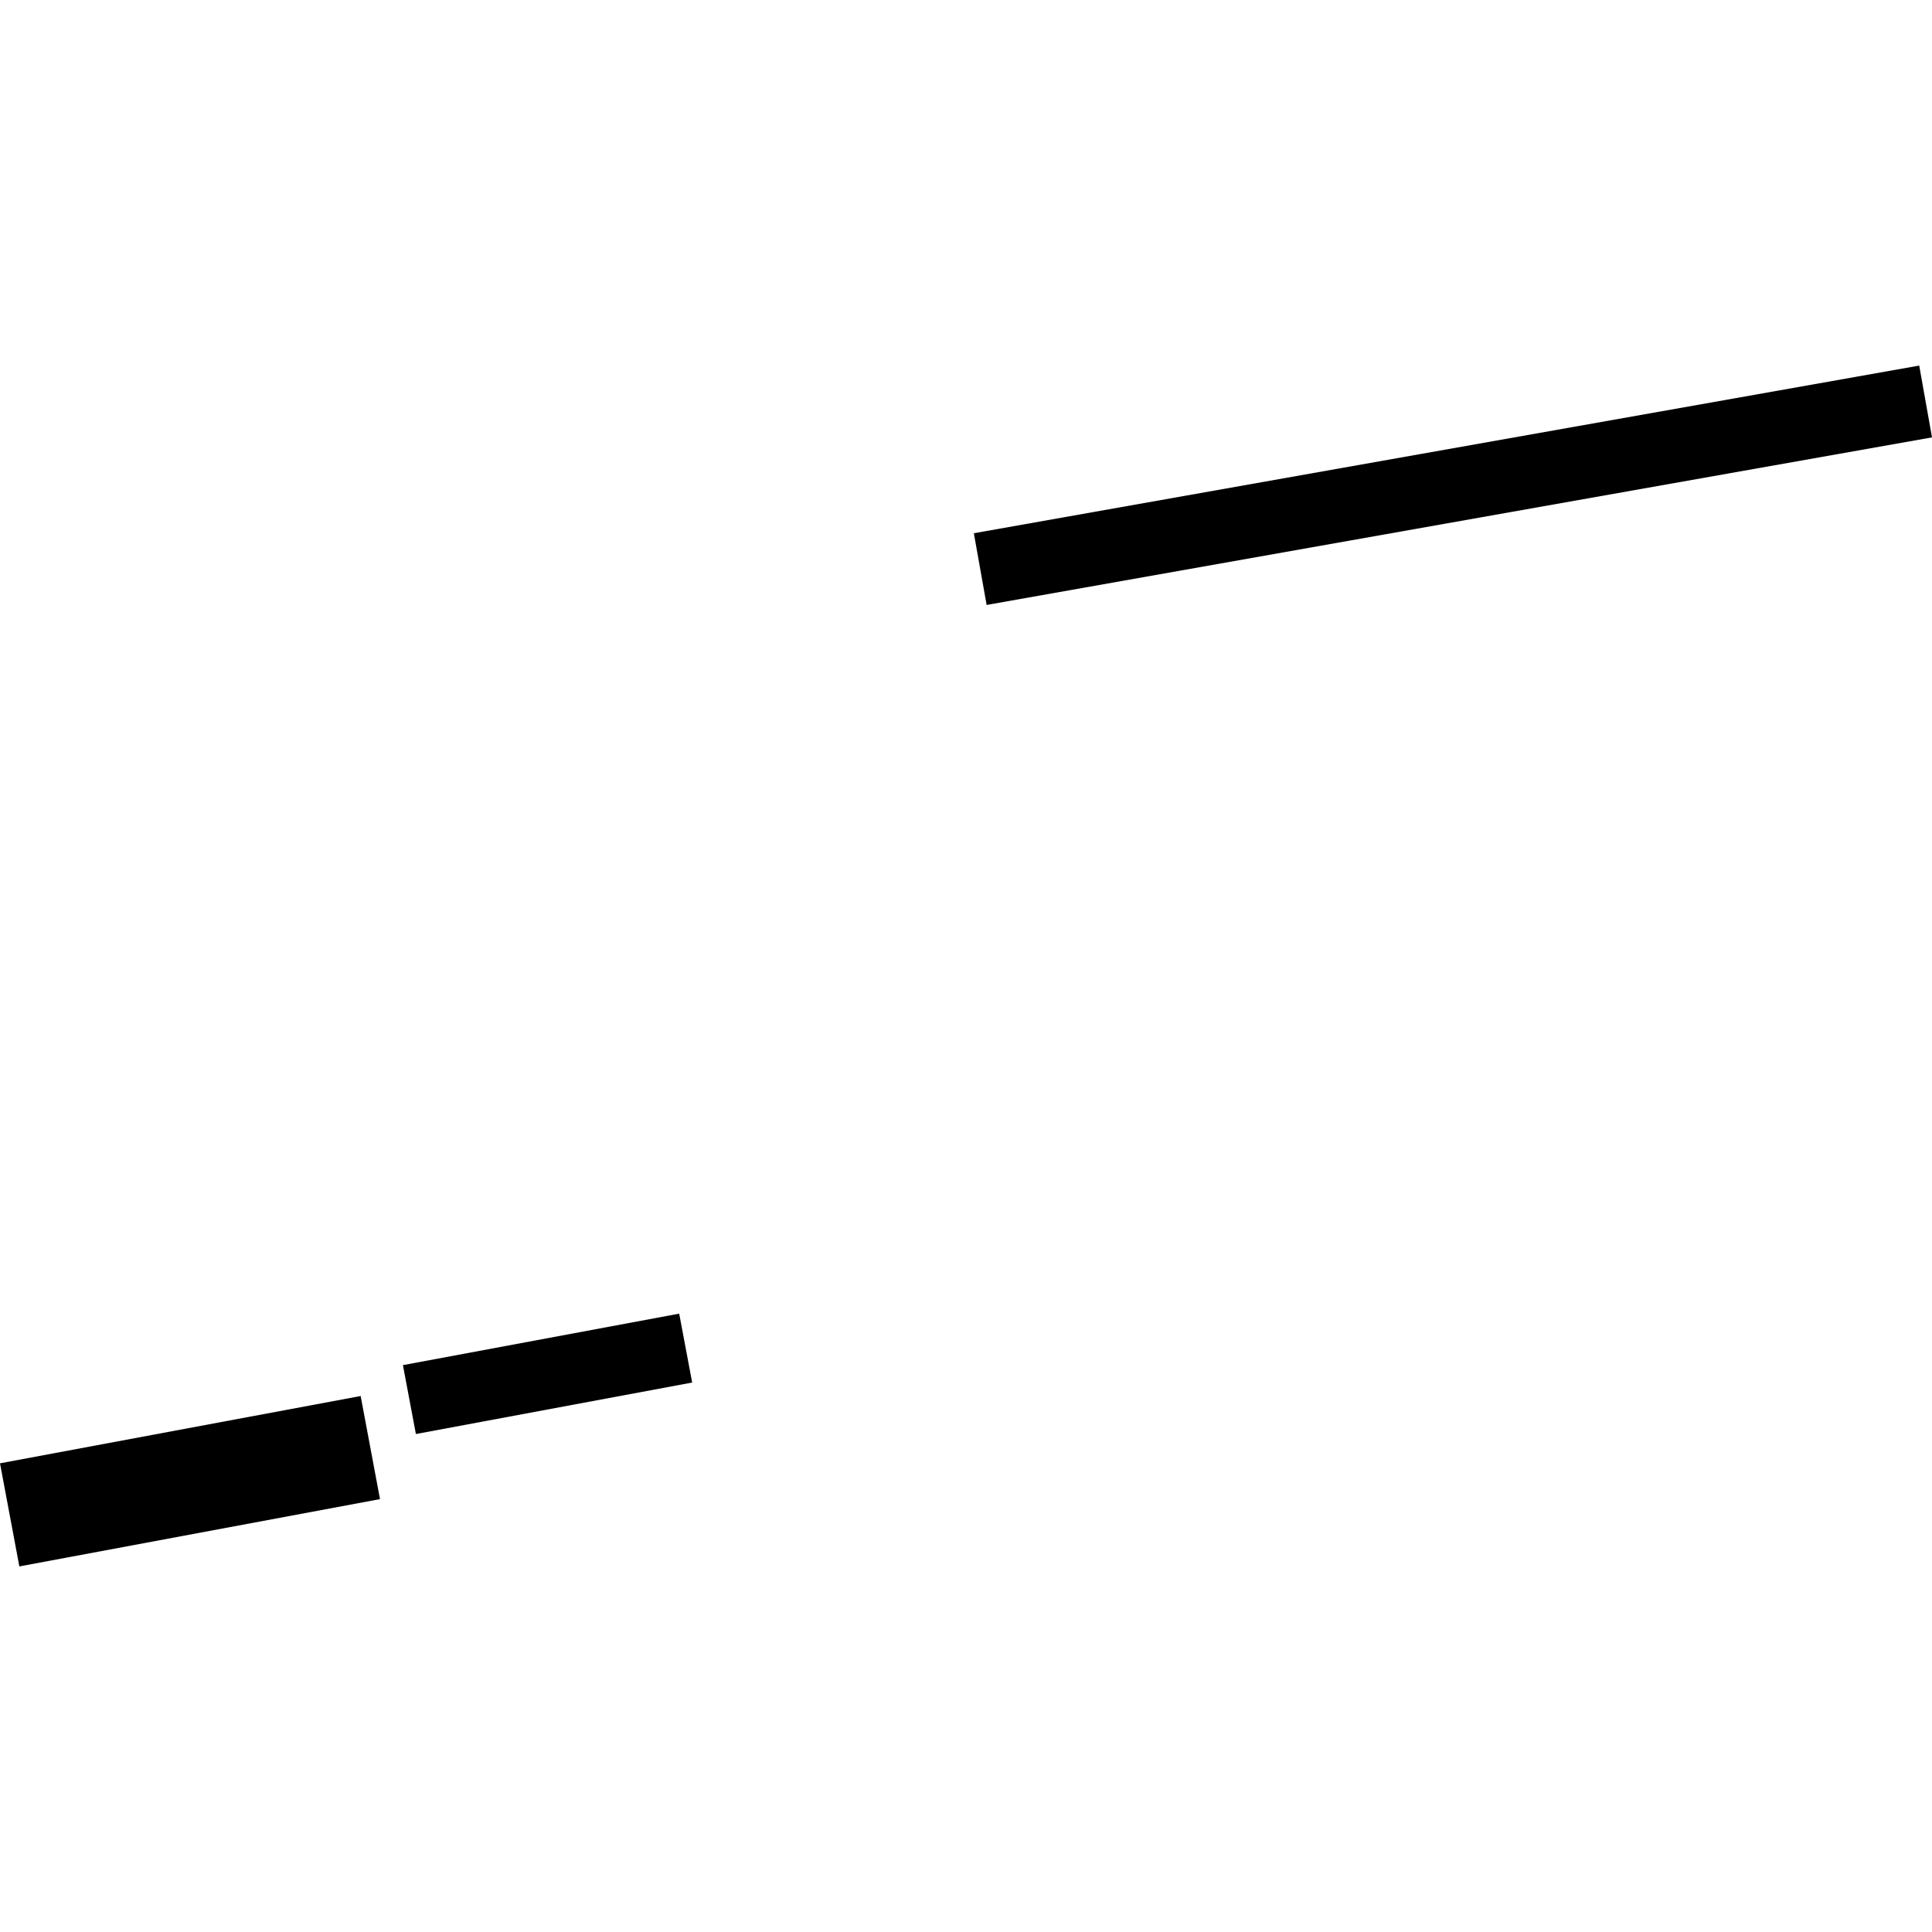 <?xml version="1.0" encoding="utf-8" standalone="no"?>
<!DOCTYPE svg PUBLIC "-//W3C//DTD SVG 1.1//EN"
  "http://www.w3.org/Graphics/SVG/1.1/DTD/svg11.dtd">
<!-- Created with matplotlib (https://matplotlib.org/) -->
<svg height="288pt" version="1.1" viewBox="0 0 288 288" width="288pt" xmlns="http://www.w3.org/2000/svg" xmlns:xlink="http://www.w3.org/1999/xlink">
 <defs>
  <style type="text/css">
*{stroke-linecap:butt;stroke-linejoin:round;}
  </style>
 </defs>
 <g id="figure_1">
  <g id="patch_1">
   <path d="M 0 288 
L 288 288 
L 288 0 
L 0 0 
z
" style="fill:none;opacity:0;"/>
  </g>
  <g id="axes_1">
   <g id="PatchCollection_1">
    <path clip-path="url(#p325c932846)" d="M 101.247 195.823 
L 103.18 206.093 
L 61.996 213.768 
L 60.063 203.498 
L 101.247 195.823 
"/>
    <path clip-path="url(#p325c932846)" d="M 2.883 233.503 
L 0 218.134 
L 53.763 208.102 
L 56.646 223.471 
L 2.883 233.503 
"/>
    <path clip-path="url(#p325c932846)" d="M 147.075 90.179 
L 145.17 79.489 
L 286.095 54.497 
L 288 65.2 
L 147.075 90.179 
"/>
   </g>
  </g>
 </g>
 <defs>
  <clipPath id="p325c932846">
   <rect height="179.005" width="288" x="0" y="54.497"/>
  </clipPath>
 </defs>
</svg>
